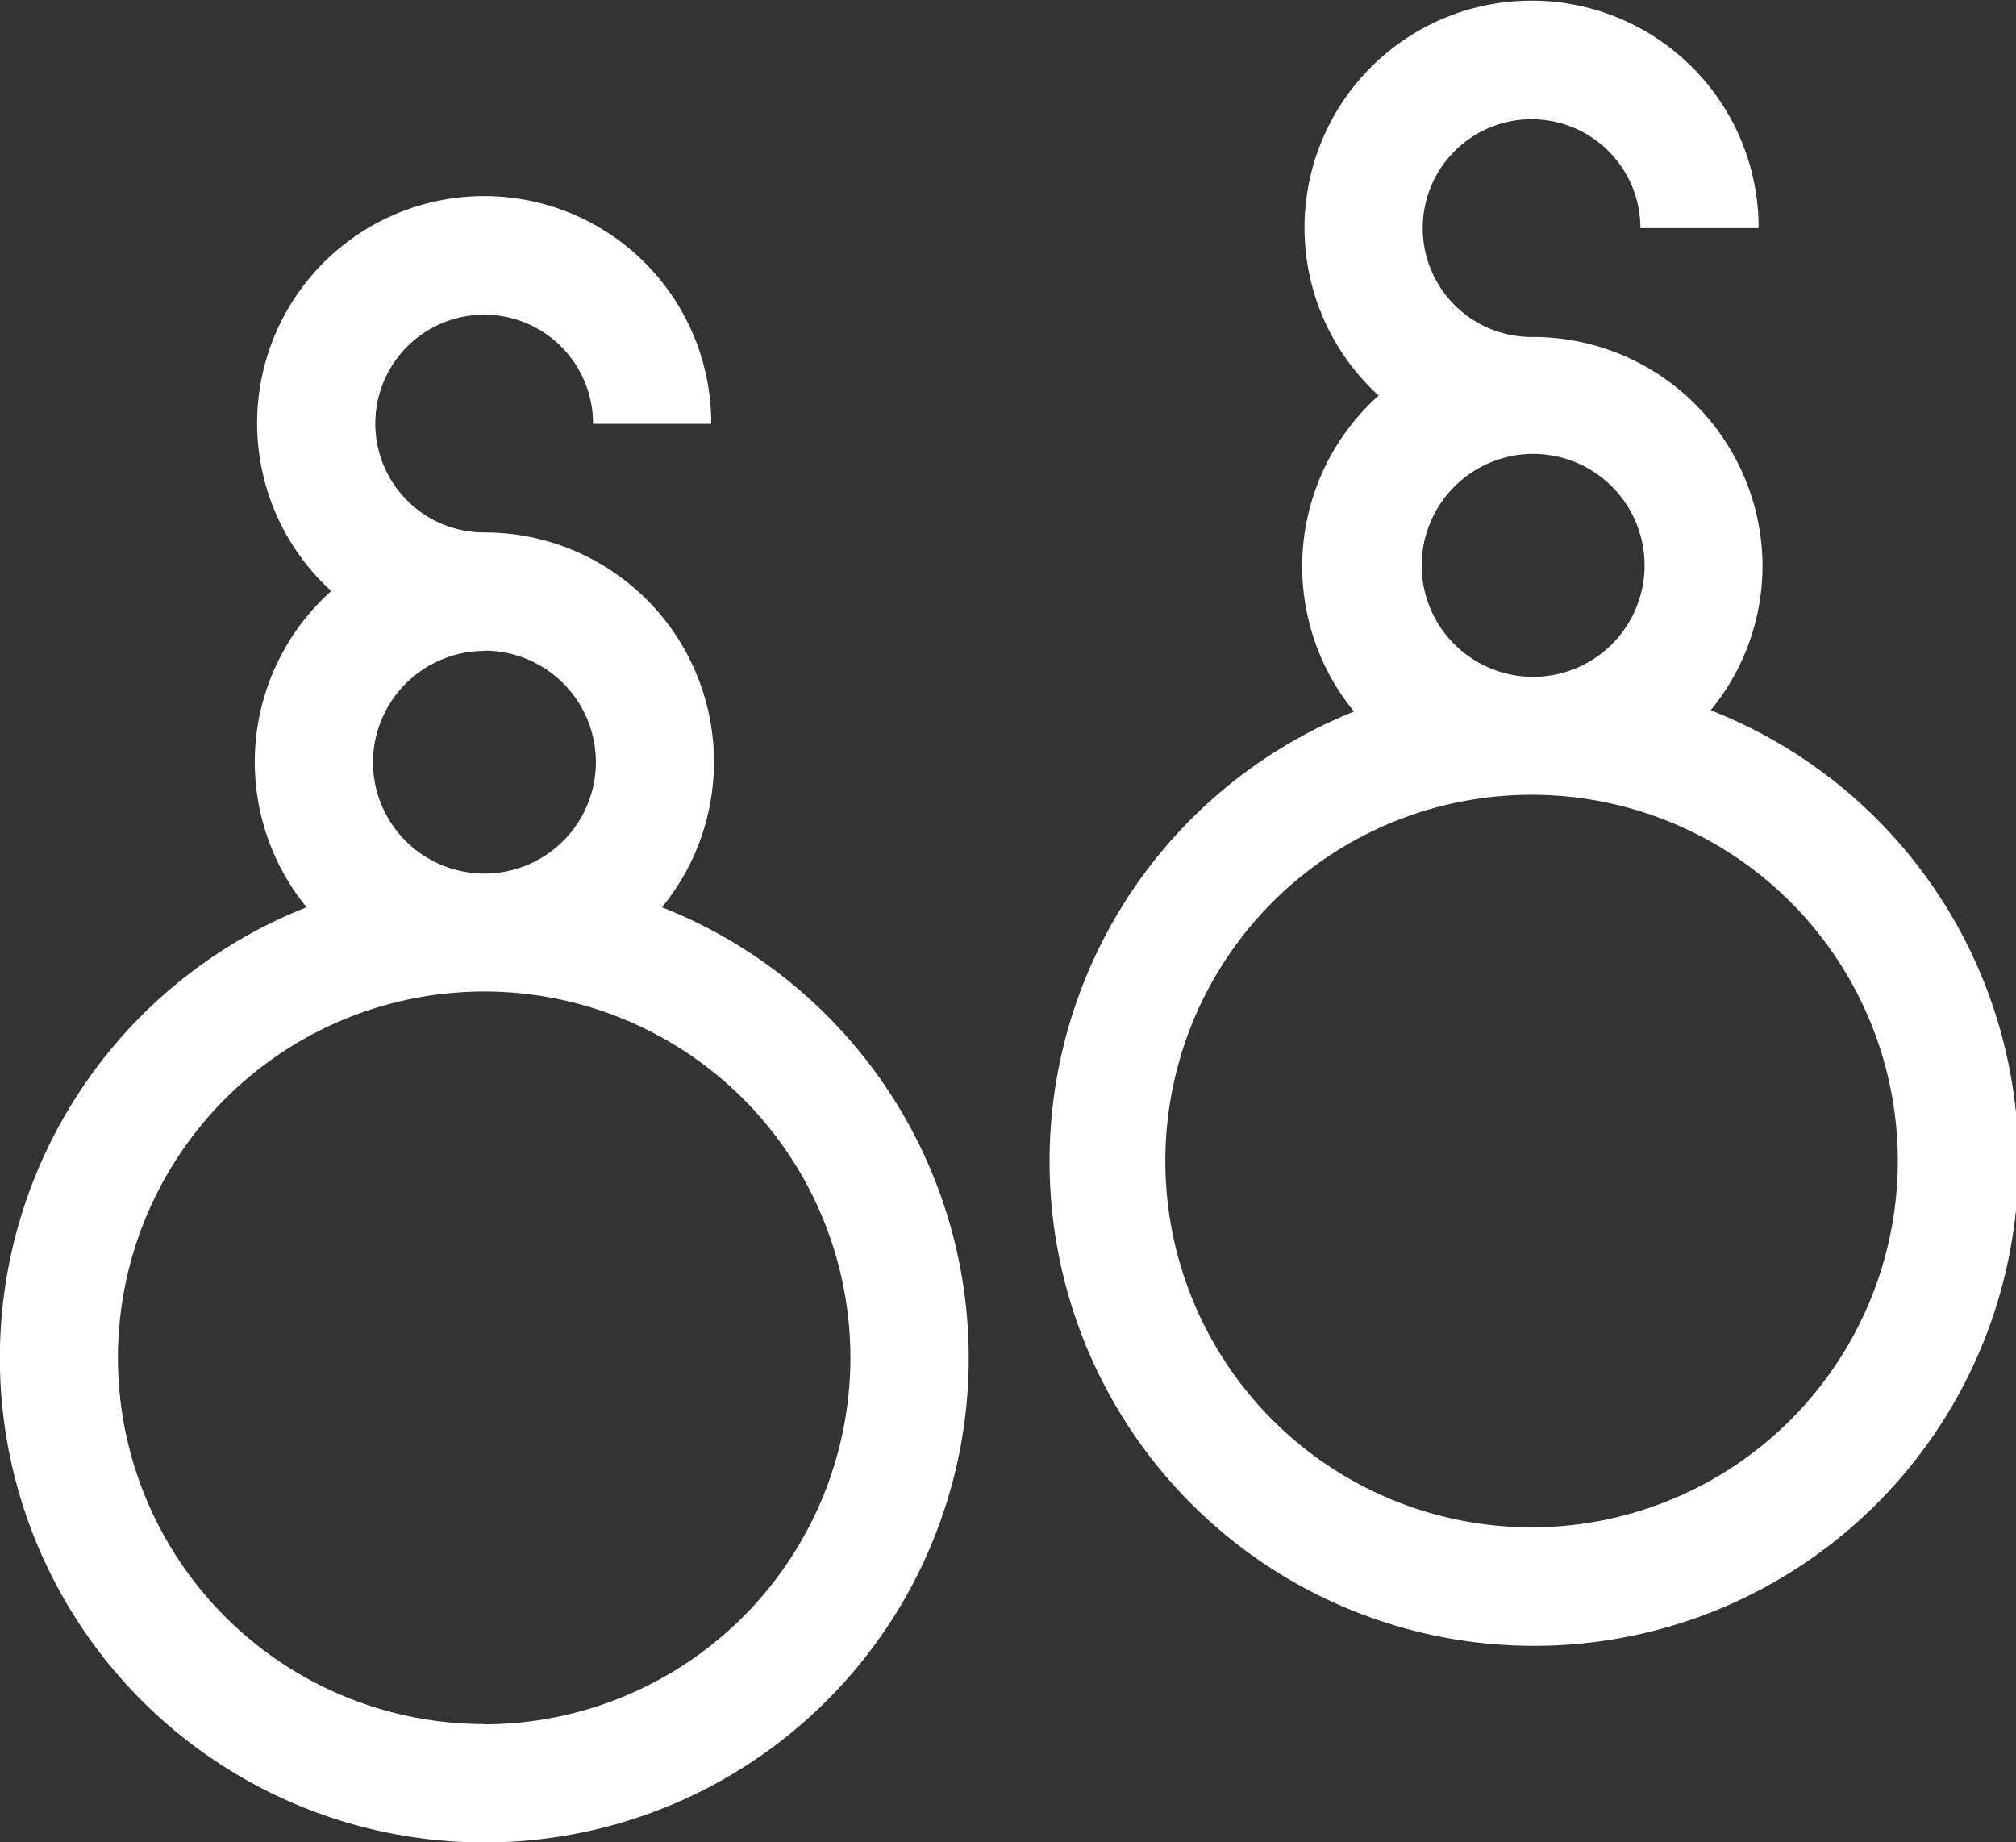 <svg xmlns="http://www.w3.org/2000/svg" viewBox="0 0 77.78 71.07"><rect x="0" y="0" width="77.78" height="71.07" fill="#333333" stroke="none"/><defs><style>.cls-1{fill:#fff;}</style></defs><g id="Layer_2" data-name="Layer 2"><g id="Layer_1-2" data-name="Layer 1"><path class="cls-1" d="M25.54,35a8.85,8.85,0,0,0-6.86-14.46,4.2,4.2,0,1,1,4.2-4.19h4.56a8.76,8.76,0,1,0-14.66,6.45A8.85,8.85,0,0,0,11.83,35a18.69,18.69,0,1,0,13.71,0Zm-6.86-9.9a4.3,4.3,0,1,1-4.29,4.3A4.31,4.31,0,0,1,18.68,25.11Zm0,41.41A14.13,14.13,0,1,1,32.81,52.39,14.15,14.15,0,0,1,18.68,66.52Z"/><path class="cls-1" d="M66,27.4a8.78,8.78,0,0,0,2-5.59A8.86,8.86,0,0,0,59.09,13a4.2,4.2,0,1,1,4.2-4.2h4.56a8.76,8.76,0,1,0-14.66,6.46,8.84,8.84,0,0,0-.95,12.19A18.69,18.69,0,1,0,66,27.4Zm-6.86-9.89a4.3,4.3,0,1,1-4.29,4.3A4.31,4.31,0,0,1,59.09,17.51Zm0,41.41A14.13,14.13,0,1,1,73.22,44.79,14.14,14.14,0,0,1,59.09,58.92Z"/></g></g></svg>